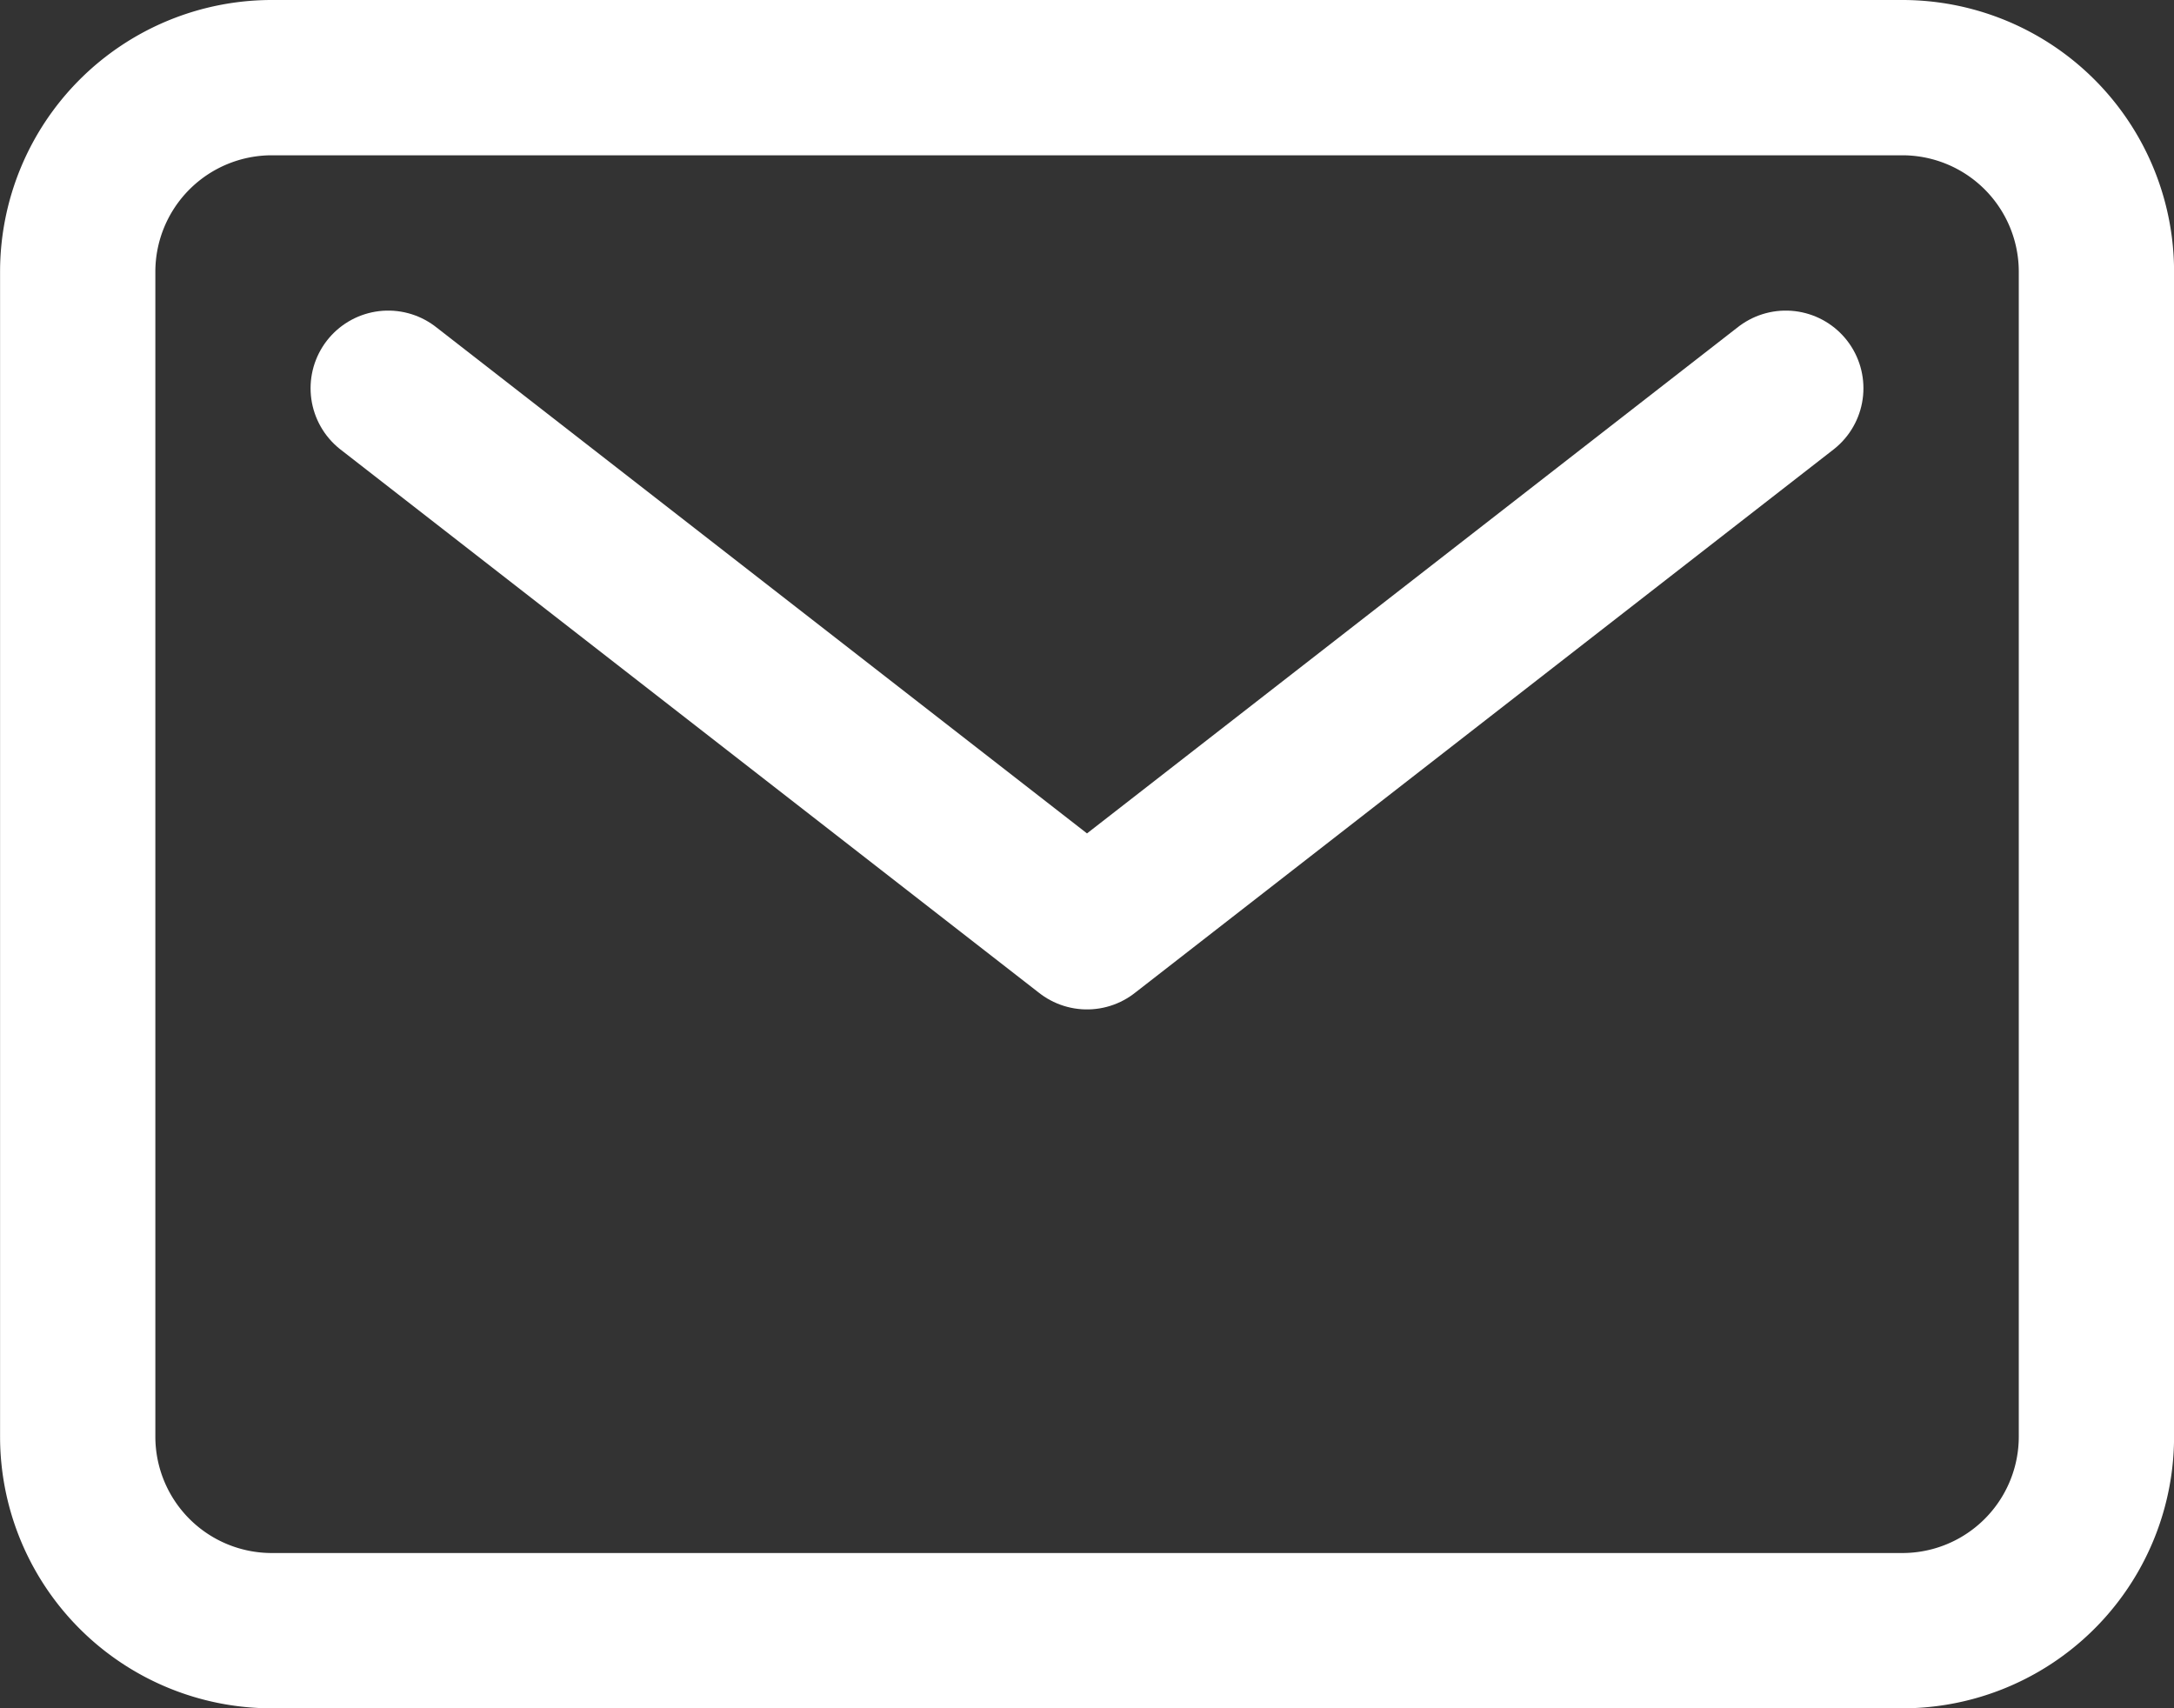 <svg xmlns="http://www.w3.org/2000/svg" width="31.5" height="24.75" viewBox="0 0 31.5 24.75">
  <rect x="0" y="0" width="31.5" height="24.75" fill="#333333" stroke="none"/>
  <g id="グループ_104" data-name="グループ 104" transform="translate(-2.25 -5.625)">
    <path id="パス_1" data-name="パス 1" d="M6.188,6.75H29.813a2.812,2.812,0,0,1,2.813,2.813V26.438a2.812,2.812,0,0,1-2.812,2.813H6.188a2.812,2.812,0,0,1-2.812-2.812V9.563A2.813,2.813,0,0,1,6.188,6.75Z" fill="none" stroke="#fff" stroke-linecap="round" stroke-linejoin="round" stroke-width="2.25"/>
    <path id="パス_2" data-name="パス 2" d="M7.875,11.25,18,19.125,28.125,11.25" fill="none" stroke="#fff" stroke-linecap="round" stroke-linejoin="round" stroke-width="2.25"/>
  </g>
</svg>
